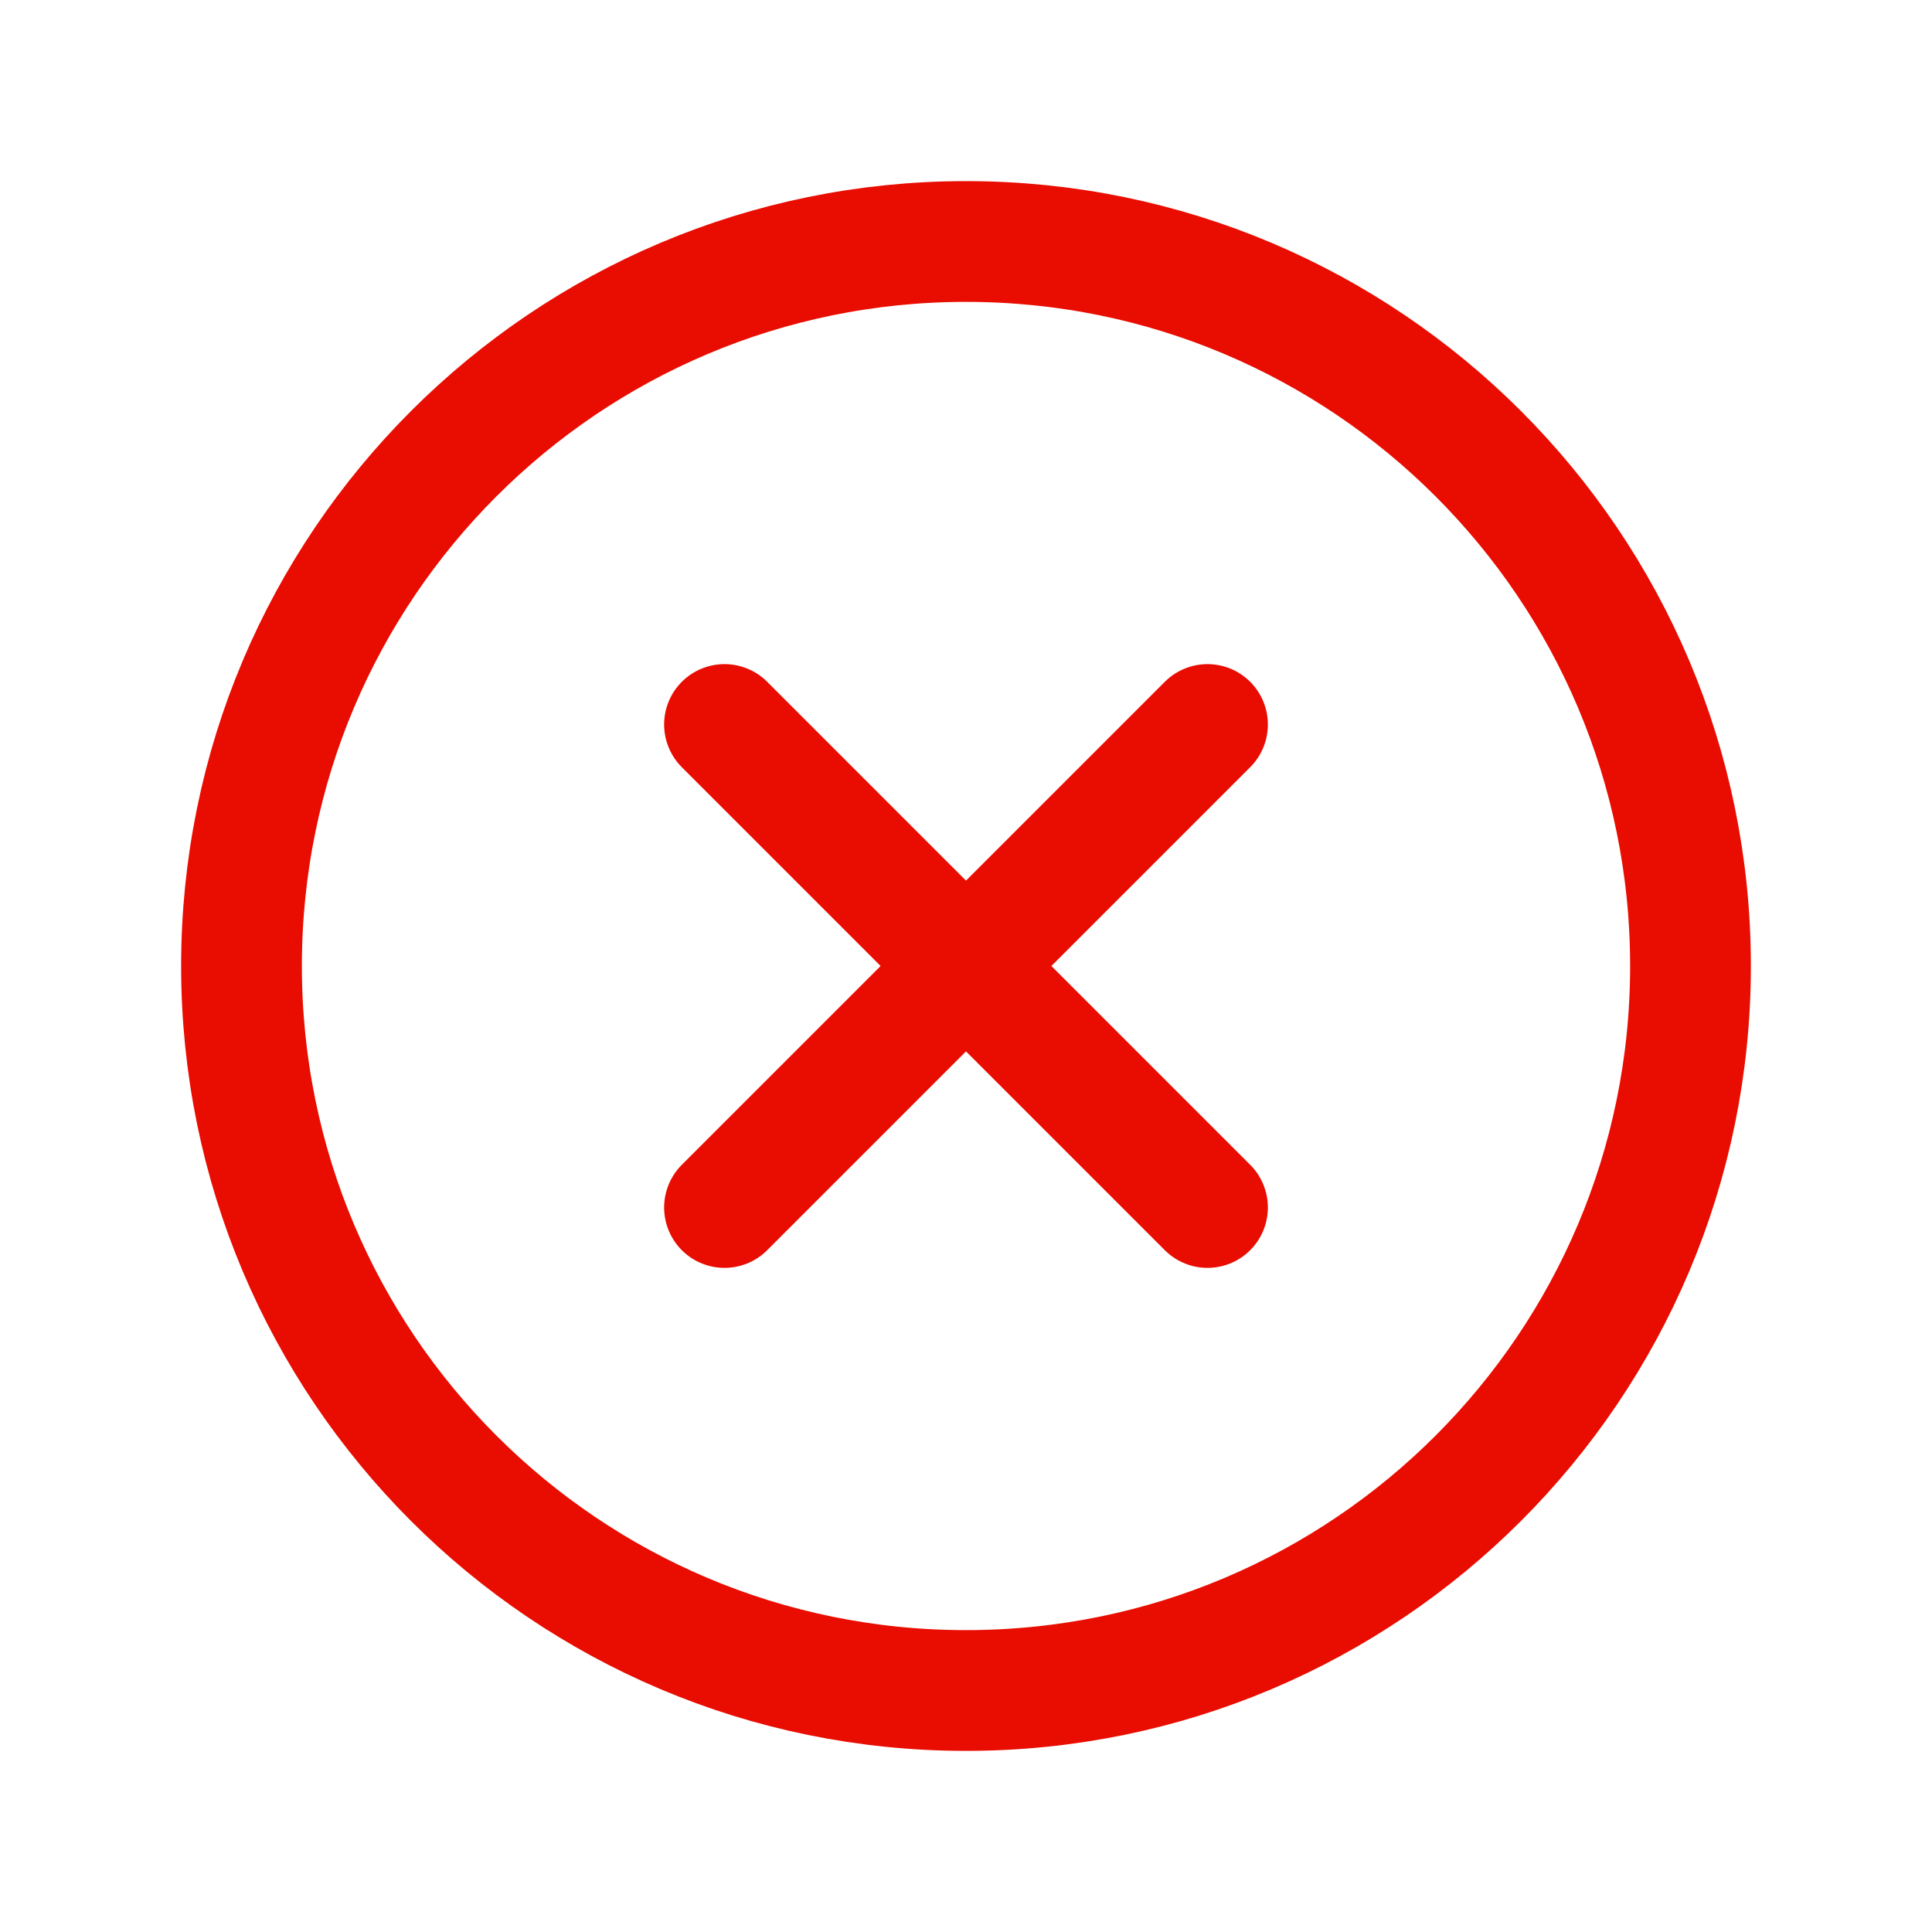 <svg width="32" height="32" viewBox="0 0 32 32" fill="none" xmlns="http://www.w3.org/2000/svg">
<path d="M16 28C22.627 28 28 22.627 28 16C28 9.373 22.627 4 16 4C9.373 4 4 9.373 4 16C4 22.627 9.373 28 16 28Z" stroke="#E90C00" stroke-width="2" stroke-miterlimit="10"/>
<path d="M20 12L12 20" stroke="#E90C00" stroke-width="2" stroke-linecap="round" stroke-linejoin="round"/>
<path d="M20 20L12 12" stroke="#E90C00" stroke-width="2" stroke-linecap="round" stroke-linejoin="round"/>
</svg>

